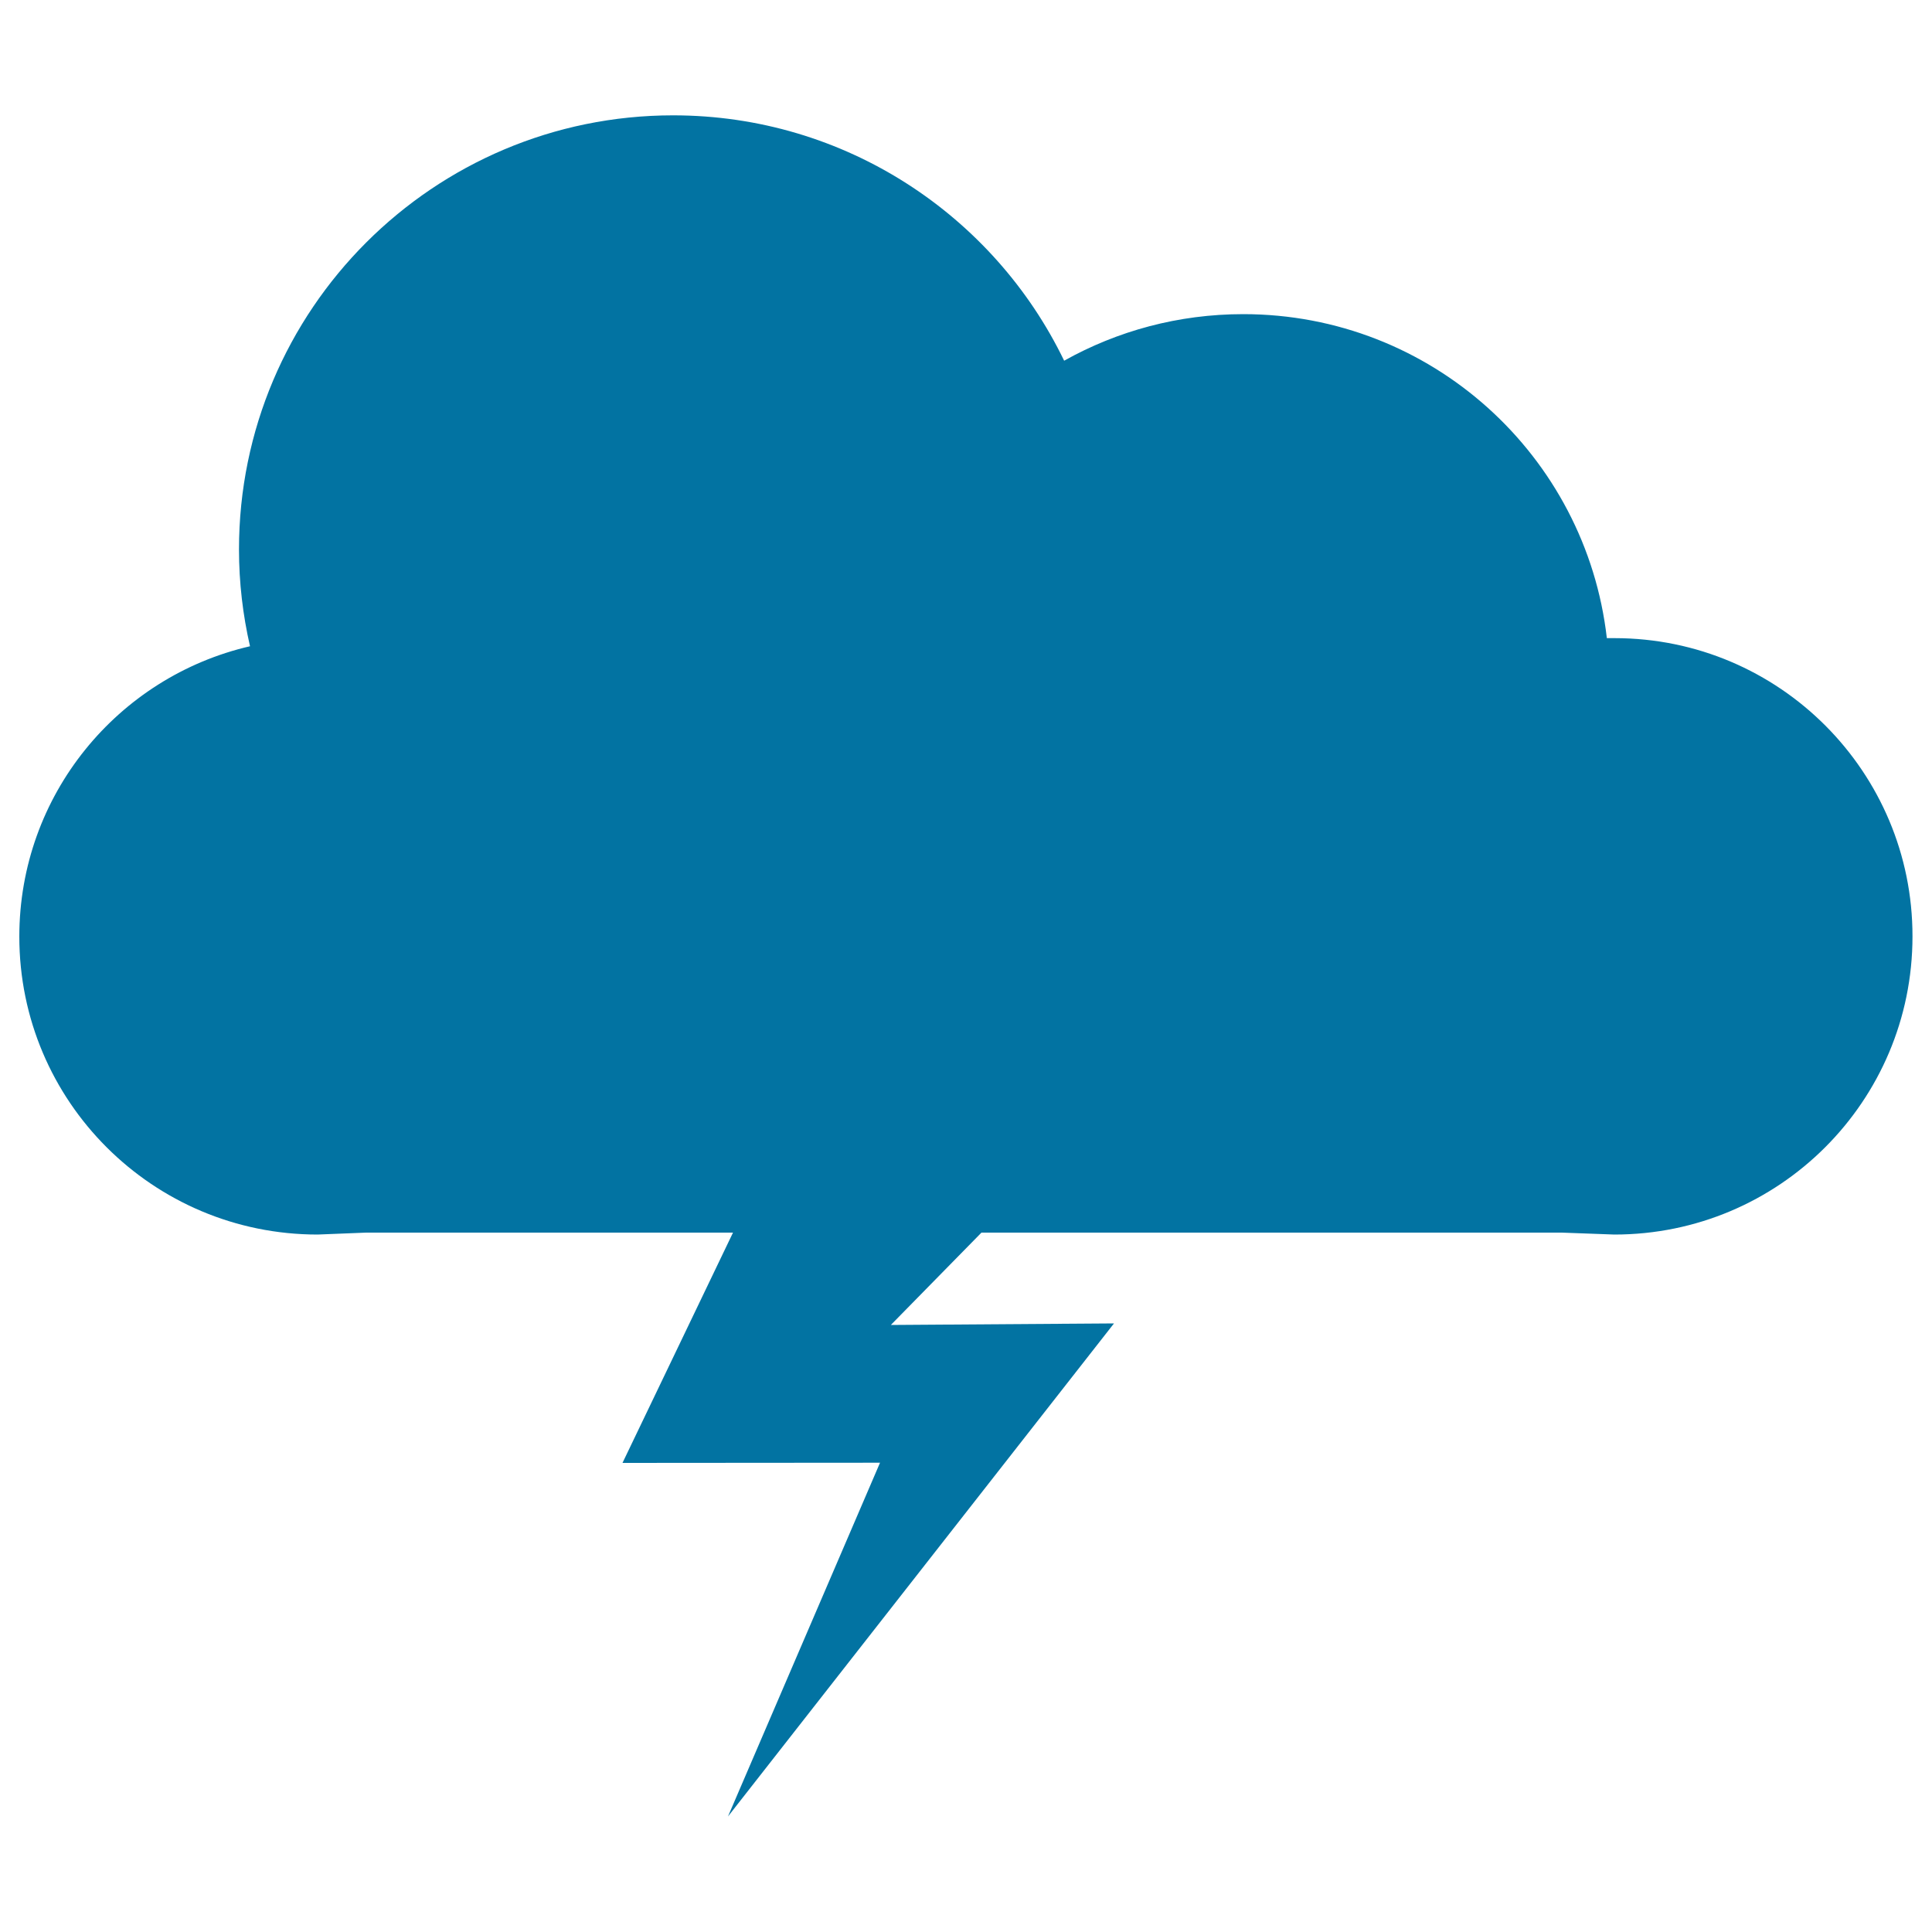 <svg xmlns="http://www.w3.org/2000/svg" viewBox="0 0 1000 1000" style="fill:#0273a2">
<title>Cloud With Thunderbolt SVG icon</title>
<g><path d="M835.7,330.3h-4c-10.8-94.4-90.8-167.7-188.2-167.7c-33.6,0-65.2,8.7-92.7,24.1c-36.3-75.1-113.3-127-202.4-127c-124,0-224.7,100.6-224.7,224.7c0,17.2,2,33.9,5.7,50.1C61,350.3,10,411.5,10,484.8C10,570,79.1,639,164.4,639l25.1-1h189.9l-57.2,119.2l133.3-0.1l-78.7,183.1L576.6,685l-115.5,0.8l46.9-47.8h300.4l27.2,1c85.2,0,154.3-69,154.3-154.3C990,399.6,921,330.3,835.7,330.3z"/></g>
</svg>